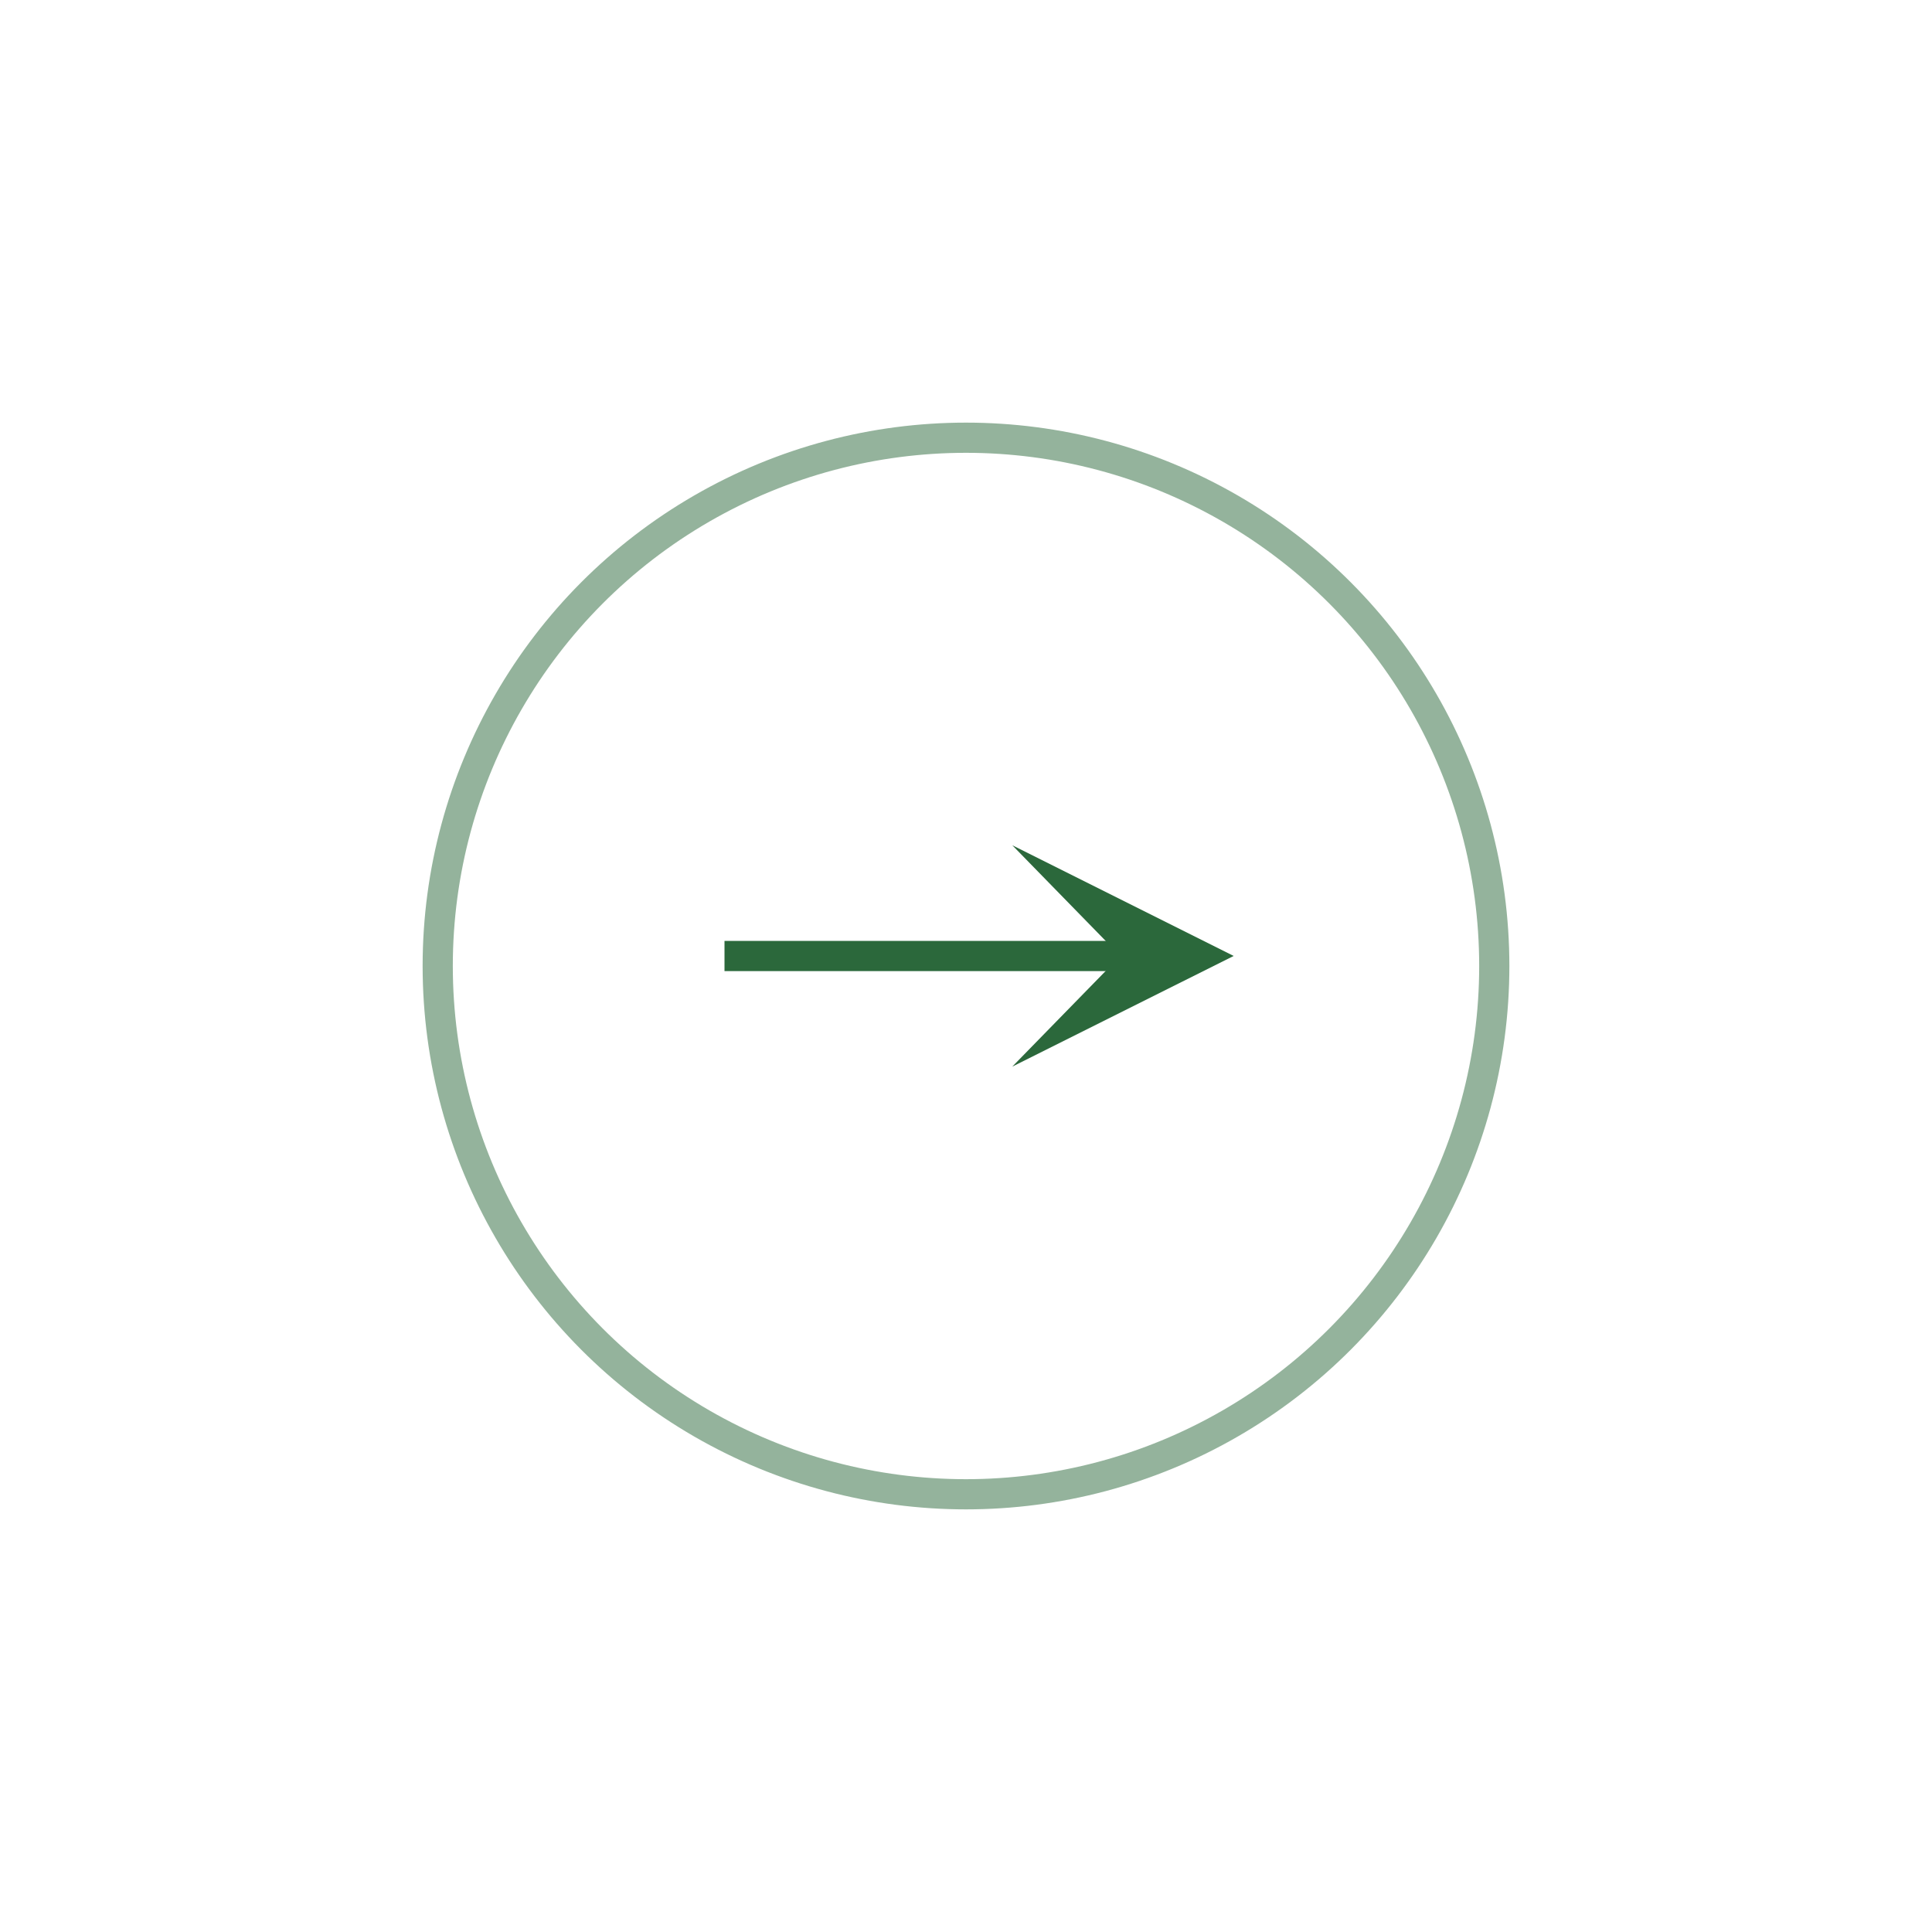 <svg width="64" height="64" viewBox="0 0 64 64" fill="none" xmlns="http://www.w3.org/2000/svg">
<g id="Group 1000006437" filter="url(#filter0_d_2126_25301)">
<g id="Ellipse 25">
<circle cx="32" cy="27" r="18" fill="white"/>
<circle cx="32" cy="27" r="17.5" stroke="#2B683B" stroke-opacity="0.5"/>
</g>
<g id="Group 1000005730">
<path id="Vector" d="M33.533 23L37.113 26.667L33.533 30.333L40.867 26.667L33.533 23Z" fill="#2B683B"/>
<path id="Vector 6" d="M37.567 26.669H24" stroke="#2B683B"/>
</g>
</g>
<defs>
<filter id="filter0_d_2126_25301" x="0" y="0" width="64" height="64" filterUnits="userSpaceOnUse" color-interpolation-filters="sRGB">
<feFlood flood-opacity="0" result="BackgroundImageFix"/>
<feColorMatrix in="SourceAlpha" type="matrix" values="0 0 0 0 0 0 0 0 0 0 0 0 0 0 0 0 0 0 127 0" result="hardAlpha"/>
<feOffset dy="5"/>
<feGaussianBlur stdDeviation="7"/>
<feComposite in2="hardAlpha" operator="out"/>
<feColorMatrix type="matrix" values="0 0 0 0 0 0 0 0 0 0 0 0 0 0 0 0 0 0 0.08 0"/>
<feBlend mode="normal" in2="BackgroundImageFix" result="effect1_dropShadow_2126_25301"/>
<feBlend mode="normal" in="SourceGraphic" in2="effect1_dropShadow_2126_25301" result="shape"/>
</filter>
</defs>
</svg>
